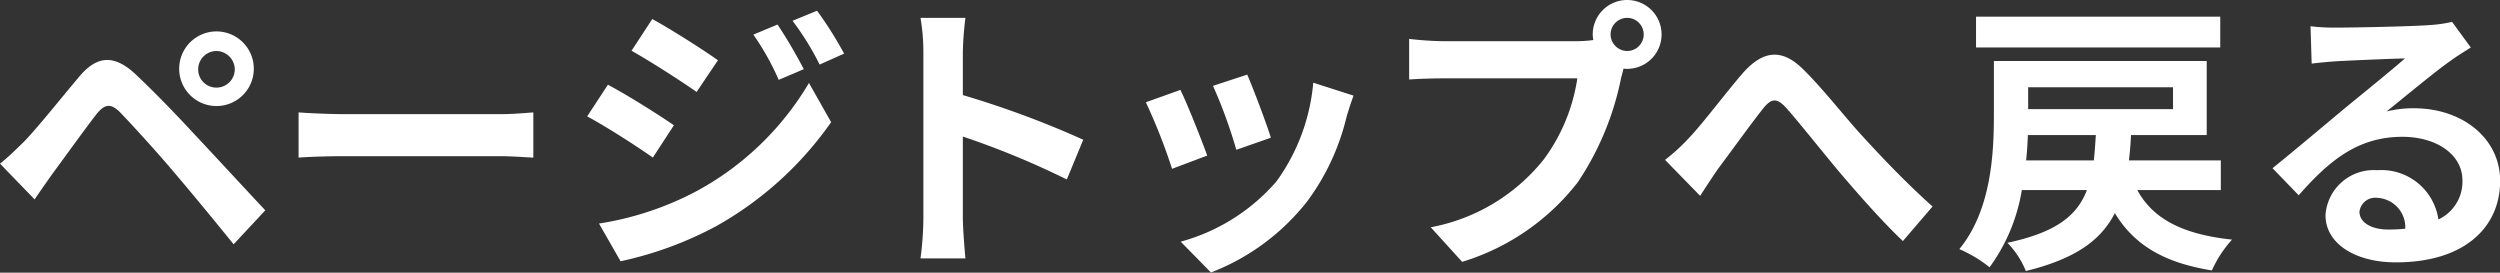 <svg xmlns="http://www.w3.org/2000/svg" width="173.624" height="18.936" viewBox="0 0 173.624 18.936">
  <rect x="0" y="0" width="173.624" height="18.936" fill="#333333" stroke="none"/>
  <defs>
    <style>
      .cls-1 {
        fill: #fff;
        fill-rule: evenodd;
      }
    </style>
  </defs>
  <path id="pagetop.svg" class="cls-1" d="M926.171,996.918a1.272,1.272,0,0,1,1.26-1.281,1.289,1.289,0,0,1,1.281,1.281,1.272,1.272,0,0,1-1.281,1.26A1.255,1.255,0,0,1,926.171,996.918Zm-1.32,0a2.591,2.591,0,0,0,5.181,0A2.591,2.591,0,1,0,924.851,996.918Zm-12.443,6.542,2.4,2.48c0.36-.52.84-1.22,1.3-1.86,0.8-1.08,2.22-3.06,3-4.06,0.58-.722,1-0.762,1.64-0.122,0.72,0.742,2.5,2.682,3.661,4.062,1.18,1.38,2.88,3.44,4.221,5.1l2.2-2.36c-1.54-1.64-3.581-3.86-4.921-5.28-1.2-1.3-2.741-2.9-4.081-4.162-1.56-1.461-2.74-1.241-3.921.16-1.38,1.64-2.94,3.6-3.84,4.522C913.448,1002.54,913.008,1002.98,912.408,1003.46Zm20.734-3.562v3.142c0.741-.06,2.081-0.1,3.221-0.1h10.742c0.841,0,1.861.08,2.341,0.1V999.9c-0.52.04-1.4,0.122-2.341,0.122H936.363C935.323,1000.02,933.863,999.958,933.142,999.9Zm33.265-6.1-1.68.7a18.039,18.039,0,0,1,1.76,3.141l1.741-.74A34.131,34.131,0,0,0,966.407,993.8Zm2.741-.96-1.7.7a19.147,19.147,0,0,1,1.881,3.04l1.7-.76A25.719,25.719,0,0,0,969.148,992.837Zm-11.443.58-1.44,2.2c1.32,0.74,3.4,2.081,4.521,2.861l1.48-2.2C961.226,995.537,959.026,994.137,957.705,993.417Zm-3.7,14.2,1.5,2.62a25.159,25.159,0,0,0,6.681-2.46,24.123,24.123,0,0,0,7.942-7.2l-1.54-2.722a20.243,20.243,0,0,1-7.782,7.5A21.459,21.459,0,0,1,954,1007.62Zm0.621-9.642-1.441,2.2c1.341,0.72,3.421,2.06,4.561,2.86l1.461-2.24C958.185,1000.08,955.985,998.7,954.625,997.978Zm21.908,9.262a21.967,21.967,0,0,1-.2,2.8h3.121c-0.08-.82-0.18-2.22-0.18-2.8v-5.66a57.781,57.781,0,0,1,7.221,2.98l1.141-2.76a65.343,65.343,0,0,0-8.362-3.1v-2.961a21.745,21.745,0,0,1,.18-2.4h-3.121a13.883,13.883,0,0,1,.2,2.4v11.5Zm22.493-9.962-2.38.78a33.336,33.336,0,0,1,1.62,4.442l2.4-.84C1000.39,1000.74,999.406,998.138,999.026,997.278Zm7.384,1.46-2.8-.9a13.679,13.679,0,0,1-2.56,6.862,13.484,13.484,0,0,1-6.645,4.18l2.1,2.14a15.629,15.629,0,0,0,6.7-4.96,16.127,16.127,0,0,0,2.72-5.86C1006.05,999.8,1006.17,999.378,1006.41,998.738Zm-12.025-.4-2.4.86a40.578,40.578,0,0,1,1.82,4.622l2.441-.92C995.845,1001.78,994.885,999.358,994.385,998.338Zm29.875-3.841a1.15,1.15,0,1,1,1.16,1.14A1.161,1.161,0,0,1,1024.26,994.5Zm-1.24,0a2.215,2.215,0,0,0,.04.38,8.767,8.767,0,0,1-1.15.08h-9.26a22.269,22.269,0,0,1-2.38-.16v2.821c0.5-.04,1.46-0.08,2.38-0.08h9.3a12.575,12.575,0,0,1-2.34,5.642,13.111,13.111,0,0,1-7.84,4.7l2.18,2.4a16.063,16.063,0,0,0,8.04-5.54,20.055,20.055,0,0,0,3.01-7.282c0.06-.18.1-0.38,0.16-0.6a1.14,1.14,0,0,0,.26.02A2.391,2.391,0,1,0,1023.02,994.5Zm5.02,8.7,2.44,2.5c0.34-.52.8-1.24,1.26-1.9,0.86-1.14,2.28-3.12,3.08-4.122,0.58-.74.96-0.84,1.66-0.06,0.94,1.062,2.44,2.962,3.68,4.442,1.26,1.48,2.96,3.42,4.4,4.78l2.06-2.4c-1.9-1.7-3.6-3.5-4.88-4.9-1.18-1.28-2.78-3.342-4.14-4.662-1.46-1.421-2.76-1.281-4.16.3-1.24,1.44-2.78,3.5-3.7,4.462A13.384,13.384,0,0,1,1028.04,1003.2Zm38.56-9.943h-16.96v2.14h16.96v-2.14Zm-13.48,9.983c0.06-.6.1-1.2,0.12-1.76h4.72c-0.04.62-.08,1.22-0.14,1.76h-4.7Zm10.2-5.082v1.52h-10.06v-1.52h10.06Zm3.32,7.142v-2.06h-6.38c0.06-.56.12-1.14,0.14-1.76h5.26v-5.143h-14.78v3.783c0,2.7-.2,6.6-2.4,9.28a9.146,9.146,0,0,1,2.1,1.26,12.456,12.456,0,0,0,2.24-5.36h4.52c-0.68,1.78-2.14,2.94-5.52,3.66a6.142,6.142,0,0,1,1.28,1.96c3.44-.84,5.22-2.14,6.18-4.02,1.34,2.2,3.38,3.44,6.74,3.98a8.074,8.074,0,0,1,1.4-2.14c-3.4-.36-5.48-1.42-6.58-3.44h5.8Zm9.63,1.5a1.1,1.1,0,0,1,1.24-.96,2.044,2.044,0,0,1,1.94,2.14,10.441,10.441,0,0,1-1.16.06C1077.09,1008.04,1076.27,1007.54,1076.27,1006.8Zm-3.4-12.883,0.08,2.6c0.46-.06,1.1-0.12,1.64-0.16,1.06-.06,3.82-0.18,4.84-0.2-0.98.861-3.06,2.541-4.18,3.461-1.18.982-3.6,3.022-5.02,4.162l1.82,1.88c2.14-2.44,4.14-4.06,7.2-4.06,2.36,0,4.17,1.22,4.17,3.02a2.891,2.891,0,0,1-1.67,2.72,4,4,0,0,0-4.26-3.42,3.351,3.351,0,0,0-3.58,3.12c0,2,2.1,3.28,4.88,3.28,4.85,0,7.25-2.5,7.25-5.66,0-2.92-2.58-5.042-5.99-5.042a7.813,7.813,0,0,0-1.9.22c1.26-1,3.36-2.76,4.45-3.521,0.46-.34.94-0.62,1.4-0.92l-1.3-1.78a8.917,8.917,0,0,1-1.53.22c-1.14.1-5.42,0.18-6.48,0.18A13.879,13.879,0,0,1,1072.87,993.917Z" transform="translate(-912.406 -992.094)"/>
</svg>

